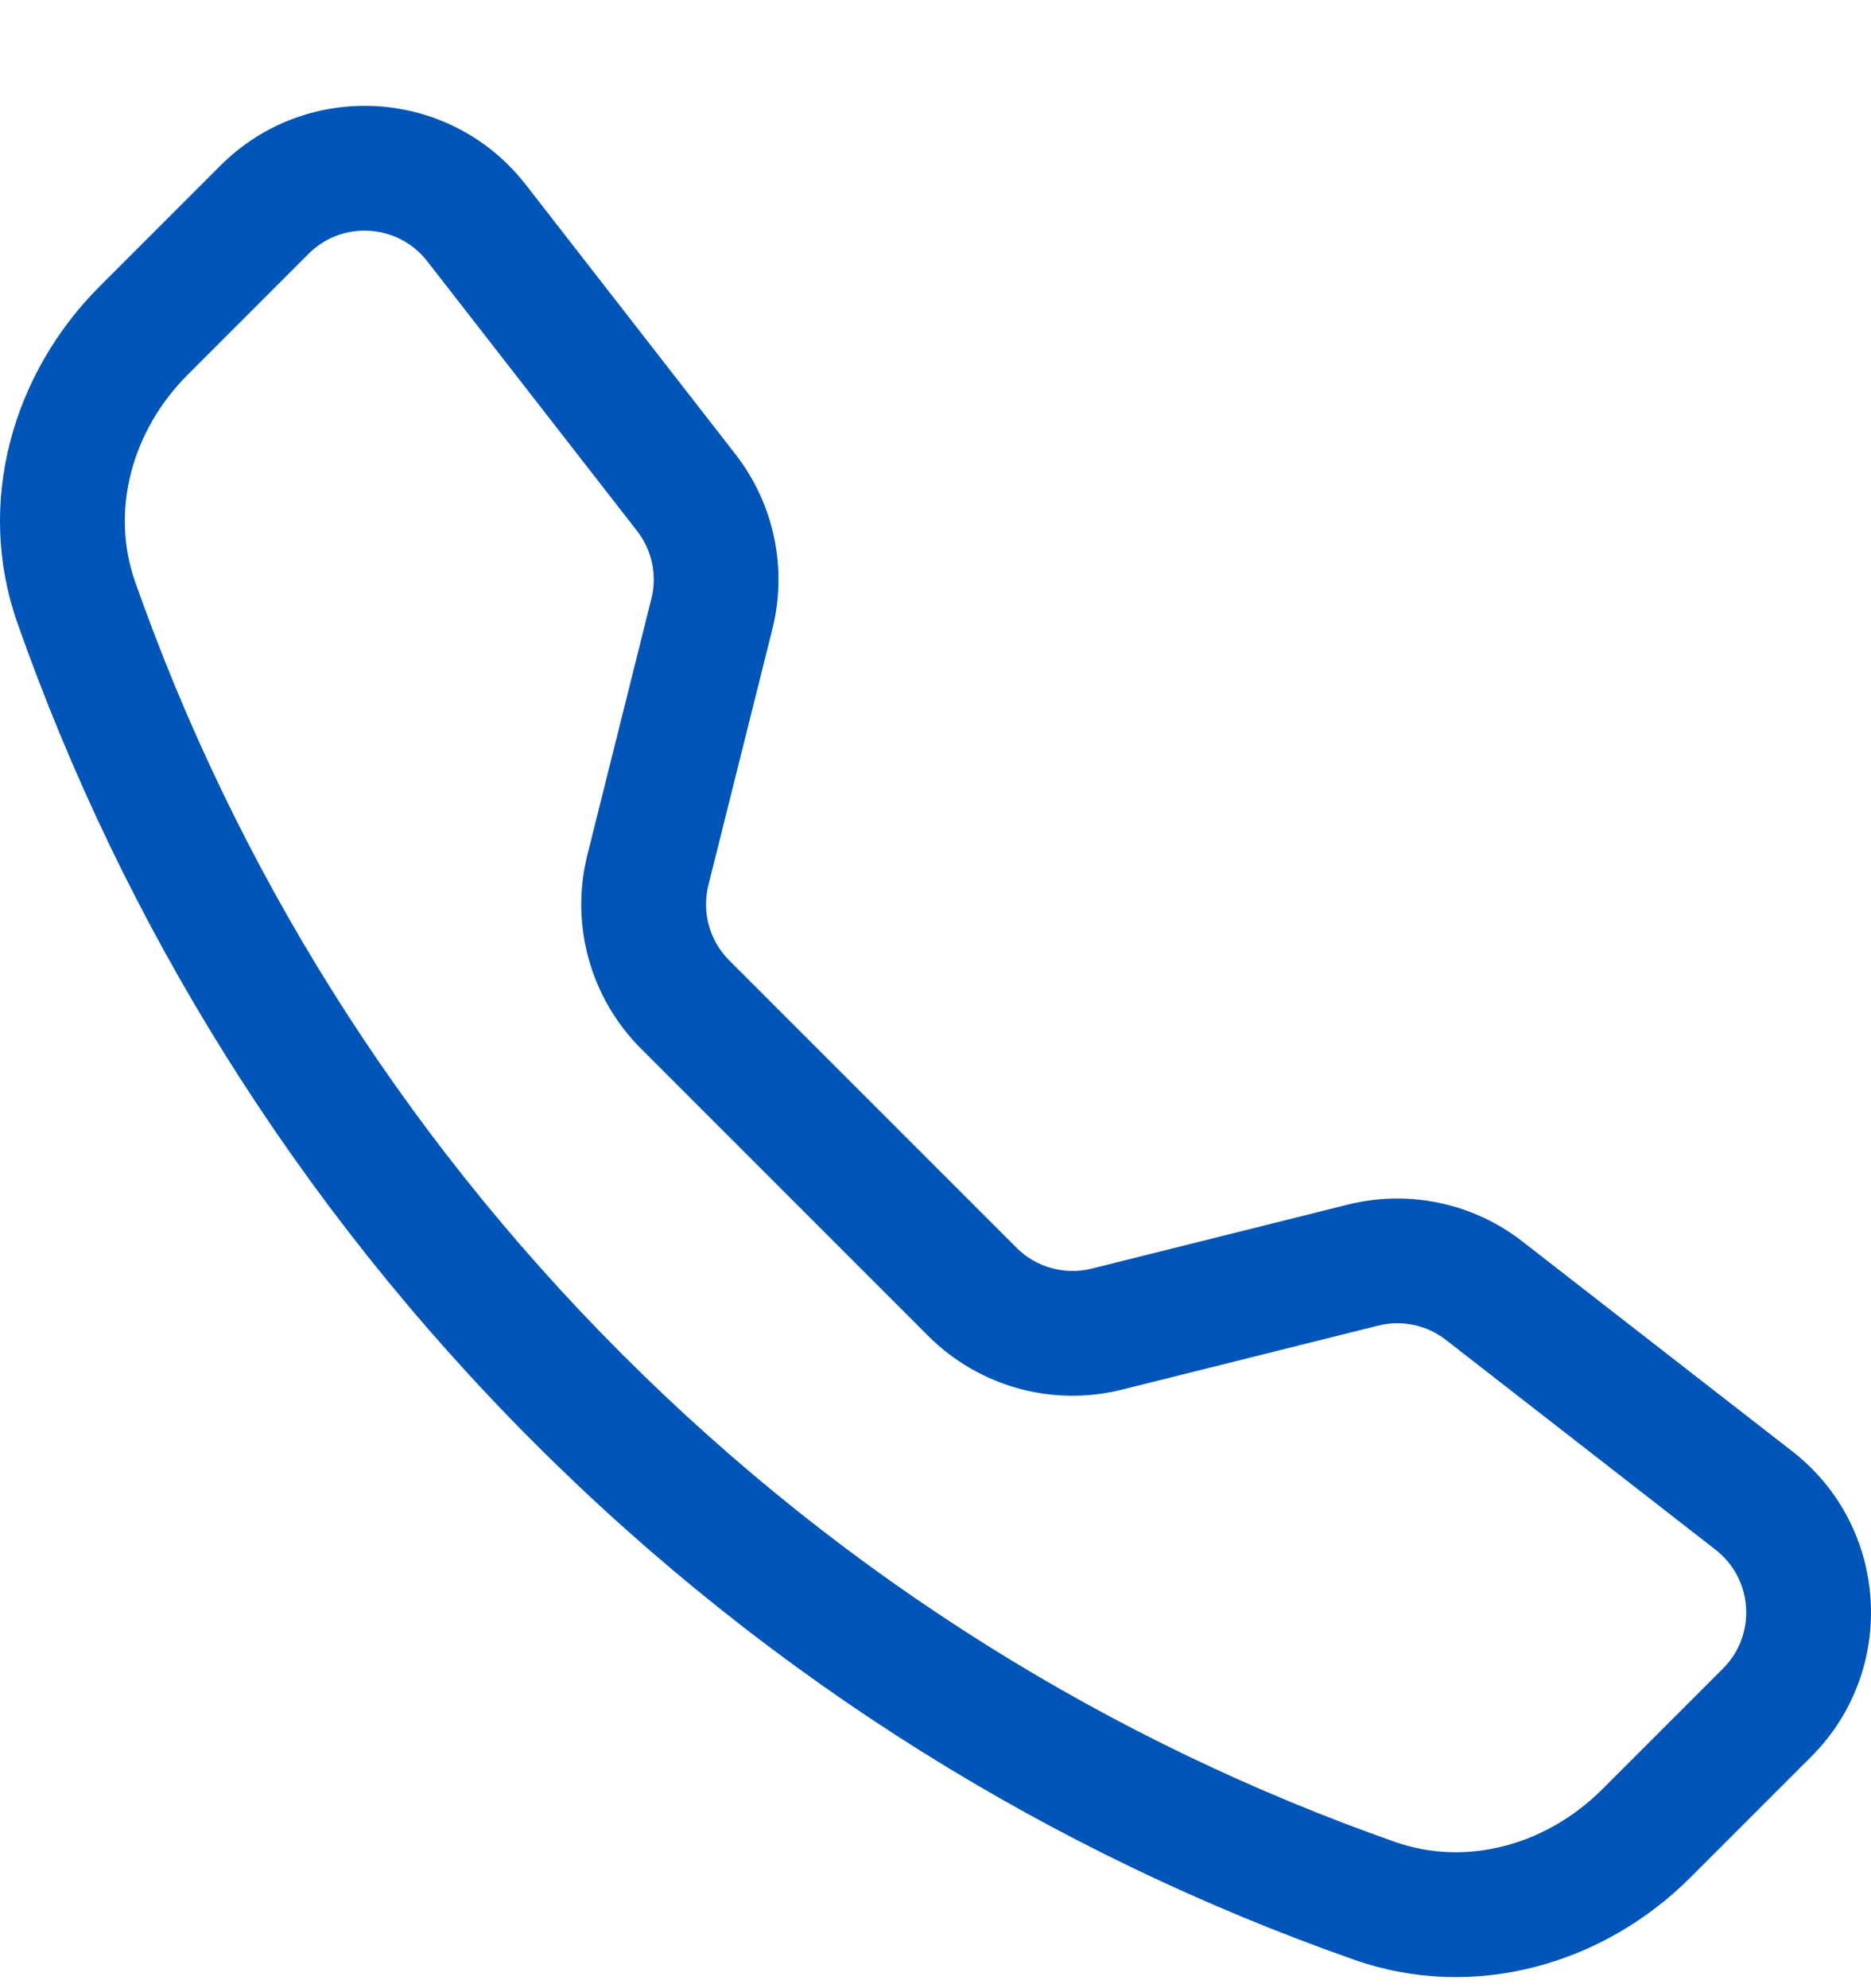 <svg width="16" height="17" viewBox="0 0 16 17" fill="none" xmlns="http://www.w3.org/2000/svg">
<path d="M3.654 2.234C3.403 1.912 2.927 1.882 2.639 2.17L1.605 3.204C1.122 3.688 0.944 4.373 1.155 4.973C2.003 7.386 3.392 9.652 5.323 11.582C7.253 13.513 9.519 14.902 11.931 15.75C12.532 15.961 13.217 15.783 13.701 15.3L14.735 14.266C15.023 13.978 14.993 13.502 14.671 13.251L12.365 11.457C12.201 11.329 11.987 11.284 11.784 11.335L9.595 11.882C9.001 12.031 8.372 11.857 7.938 11.423L5.482 8.967C5.048 8.533 4.874 7.904 5.023 7.31L5.57 5.121C5.621 4.918 5.576 4.704 5.448 4.54L3.654 2.234ZM1.885 1.416C2.627 0.674 3.852 0.75 4.496 1.579L6.29 3.885C6.619 4.308 6.735 4.859 6.605 5.379L6.058 7.568C6 7.799 6.068 8.044 6.236 8.212L8.693 10.669C8.861 10.837 9.106 10.905 9.337 10.847L11.526 10.3C12.046 10.17 12.597 10.286 13.02 10.616L15.326 12.409C16.155 13.053 16.231 14.278 15.489 15.02L14.455 16.054C13.715 16.794 12.609 17.119 11.578 16.756C9.018 15.856 6.614 14.382 4.568 12.336C2.523 10.291 1.049 7.887 0.149 5.327C-0.214 4.296 0.111 3.19 0.851 2.45L1.885 1.416Z" fill="#0055B8"/>
</svg>
